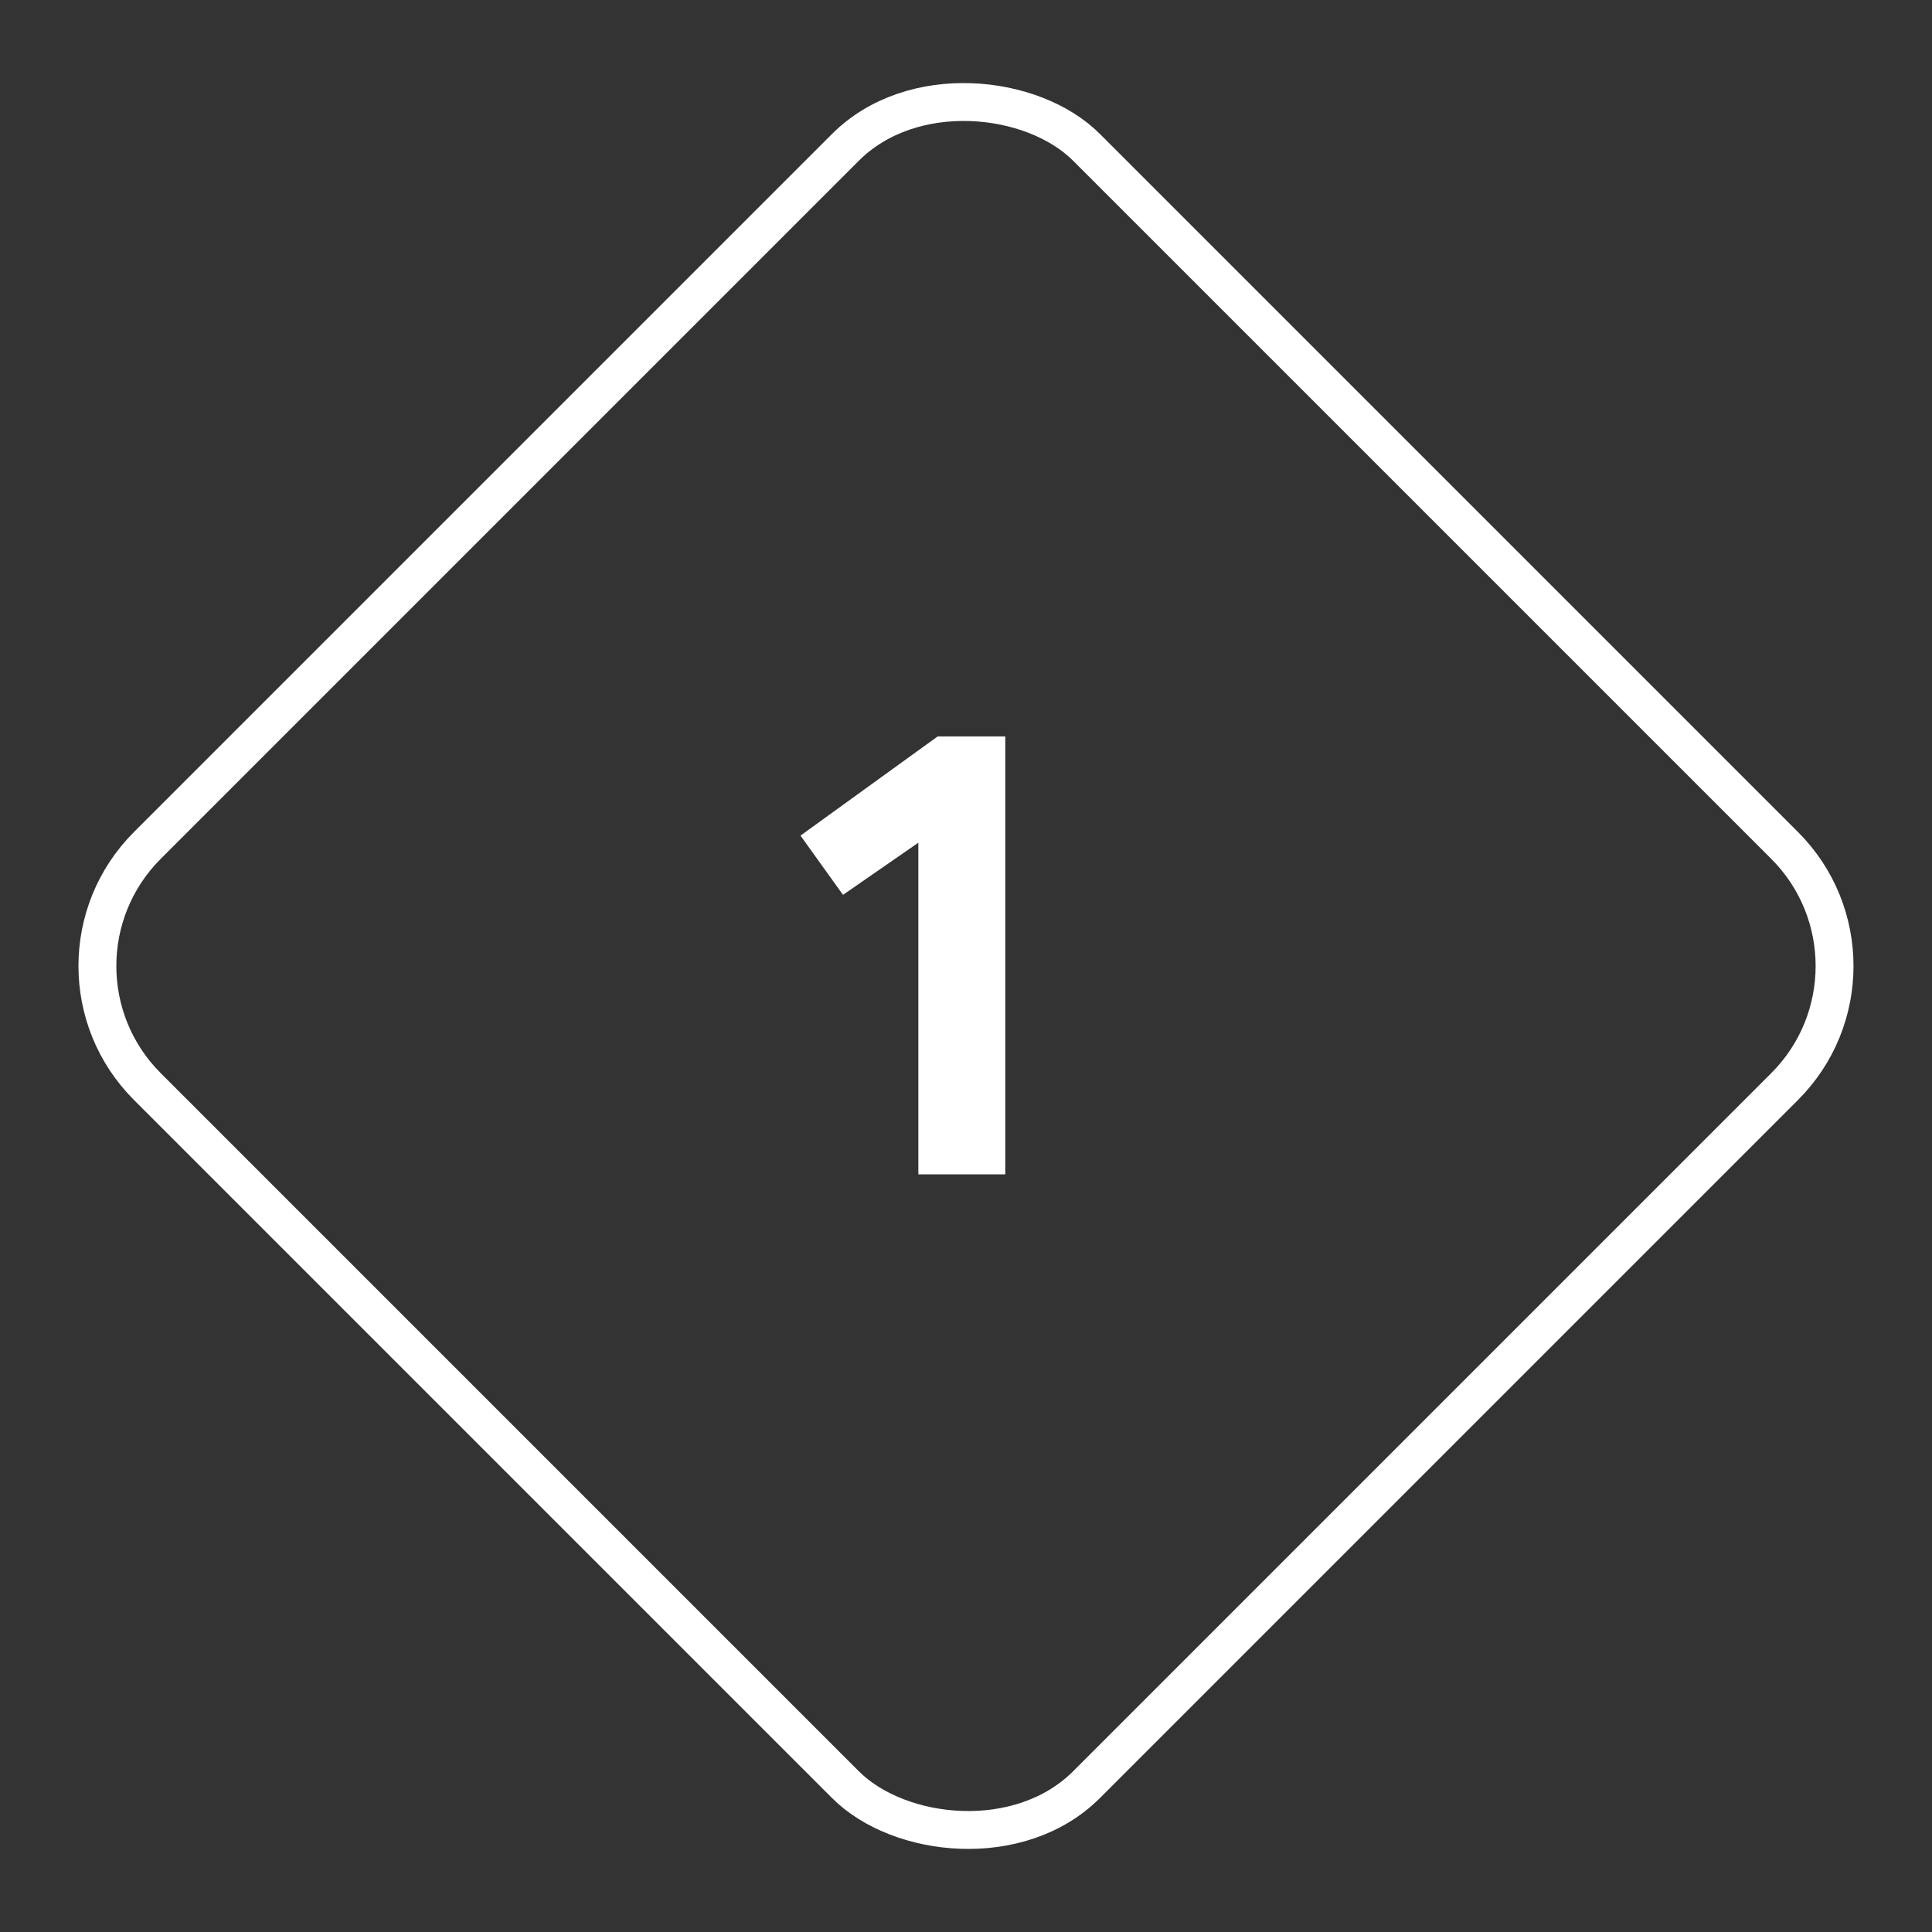 <?xml version="1.0" encoding="UTF-8"?> <svg xmlns="http://www.w3.org/2000/svg" width="51" height="51" viewBox="0 0 51 51" fill="none"><rect x="0" y="0" width="51" height="51" fill="#333333" stroke="none"/> <rect x="0.707" y="25.5" width="35.062" height="35.062" rx="4.5" transform="rotate(-45 0.707 25.5)" stroke="white"></rect> <path d="M24.752 19.44H26.537V31H24.242V22.245L22.253 23.622L21.131 22.058L24.752 19.44Z" fill="white"></path> </svg> 